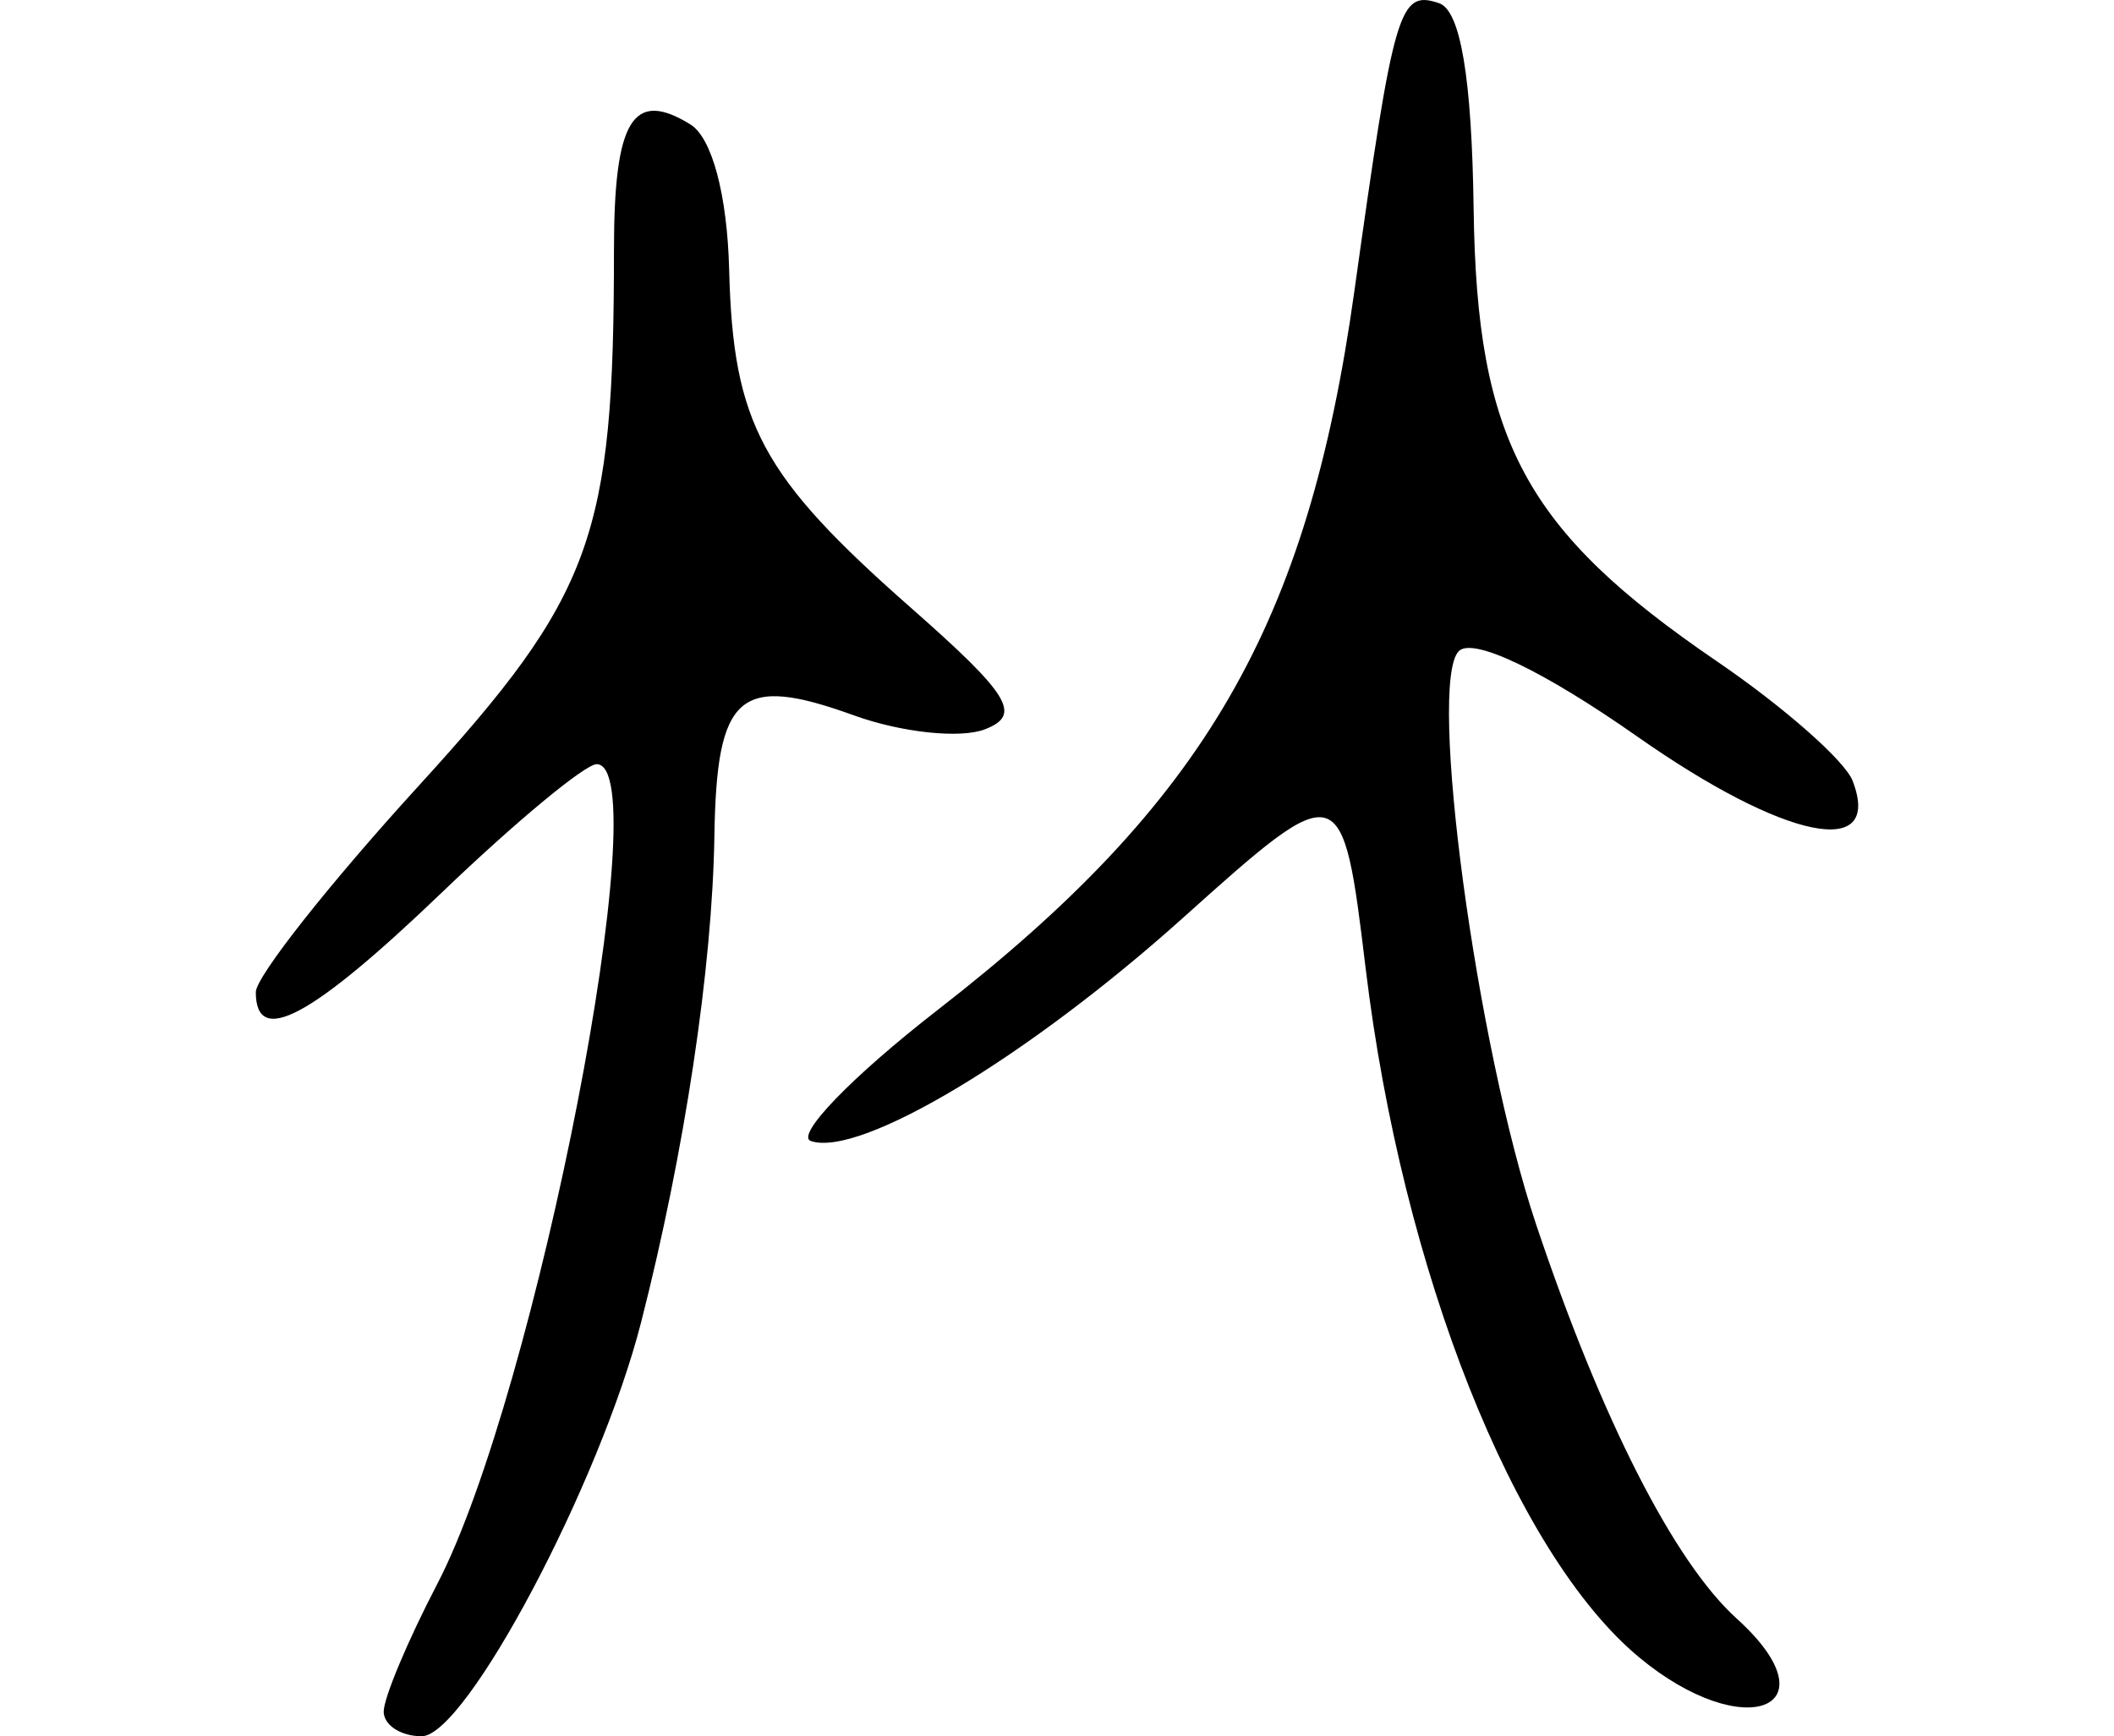 <?xml version="1.0" encoding="UTF-8" standalone="no"?>
<!-- Created with Inkscape (http://www.inkscape.org/) -->

<svg
   xmlns:dc="http://purl.org/dc/elements/1.1/"
   xmlns:cc="http://creativecommons.org/ns#"
   xmlns:rdf="http://www.w3.org/1999/02/22-rdf-syntax-ns#"
   xmlns:svg="http://www.w3.org/2000/svg"
   xmlns="http://www.w3.org/2000/svg"
   xmlns:sodipodi="http://sodipodi.sourceforge.net/DTD/sodipodi-0.dtd"
   xmlns:inkscape="http://www.inkscape.org/namespaces/inkscape"
   width="82.637"
   height="67.872"
   id="svg2"
   version="1.1"
   inkscape:version="0.48.2 r9819"
   sodipodi:docname="halberd.svg">
  <defs
     id="defs4" />
  <sodipodi:namedview
     id="base"
     pagecolor="#ffffff"
     bordercolor="#666666"
     borderopacity="1.0"
     inkscape:pageopacity="0.0"
     inkscape:pageshadow="2"
     inkscape:zoom="1.4"
     inkscape:cx="25.367607"
     inkscape:cy="22.222486"
     inkscape:document-units="px"
     inkscape:current-layer="layer1"
     showgrid="false"
     fit-margin-top="0"
     fit-margin-left="10"
     fit-margin-right="10"
     fit-margin-bottom="0"
     inkscape:window-width="665"
     inkscape:window-height="413"
     inkscape:window-x="80"
     inkscape:window-y="171"
     inkscape:window-maximized="0" />
  <g
     inkscape:label="Layer 1"
     inkscape:groupmode="layer"
     id="layer1"
     transform="translate(-157.921,-234.482)">
    <path
       style="fill:#000000"
       d="m 172.921,301.385 c 0,-0.533 0.94,-2.772 2.088,-4.975 3.883,-7.45 8.67,-32.058 6.235,-32.055 -0.452,5.6e-4 -3.168,2.251 -6.034,5 -5.115,4.907 -7.289,6.073 -7.289,3.91 0,-0.599 2.868,-4.231 6.374,-8.073 6.798,-7.448 7.626,-9.72 7.626,-20.919 0,-5.103 0.737,-6.318 2.988,-4.927 0.845,0.522 1.441,2.755 1.515,5.684 0.154,6.009 1.258,8.063 7.1,13.206 3.882,3.417 4.356,4.196 2.893,4.757 -0.962,0.369 -3.265,0.123 -5.117,-0.547 -4.481,-1.62 -5.366,-0.854 -5.453,4.716 -0.08,5.161 -1.164,12.352 -2.865,19.01 -1.606,6.287 -6.85,16.181 -8.577,16.181 -0.817,0 -1.486,-0.436 -1.486,-0.969 z m 49.065,-2.124 c -4.872,-4.055 -9.253,-15.095 -10.679,-26.907 -0.908,-7.522 -0.965,-7.538 -7.135,-1.999 -6.061,5.441 -12.619,9.376 -14.551,8.732 -0.633,-0.211 1.595,-2.517 4.952,-5.124 10.463,-8.125 14.465,-15.03 16.292,-28.109 1.549,-11.086 1.75,-11.769 3.307,-11.249 0.841,0.281 1.284,2.916 1.354,8.06 0.124,9.053 2.005,12.548 9.509,17.668 2.618,1.786 5.005,3.889 5.306,4.672 1.192,3.105 -2.647,2.317 -8.412,-1.727 -3.674,-2.577 -6.432,-3.897 -6.983,-3.342 -1.23,1.239 0.688,15.447 3.025,22.418 2.551,7.605 5.388,13.181 7.835,15.396 3.895,3.525 0.305,4.944 -3.82,1.511 z"
       id="path4064"
       inkscape:connector-curvature="0" />
  </g>
</svg>
